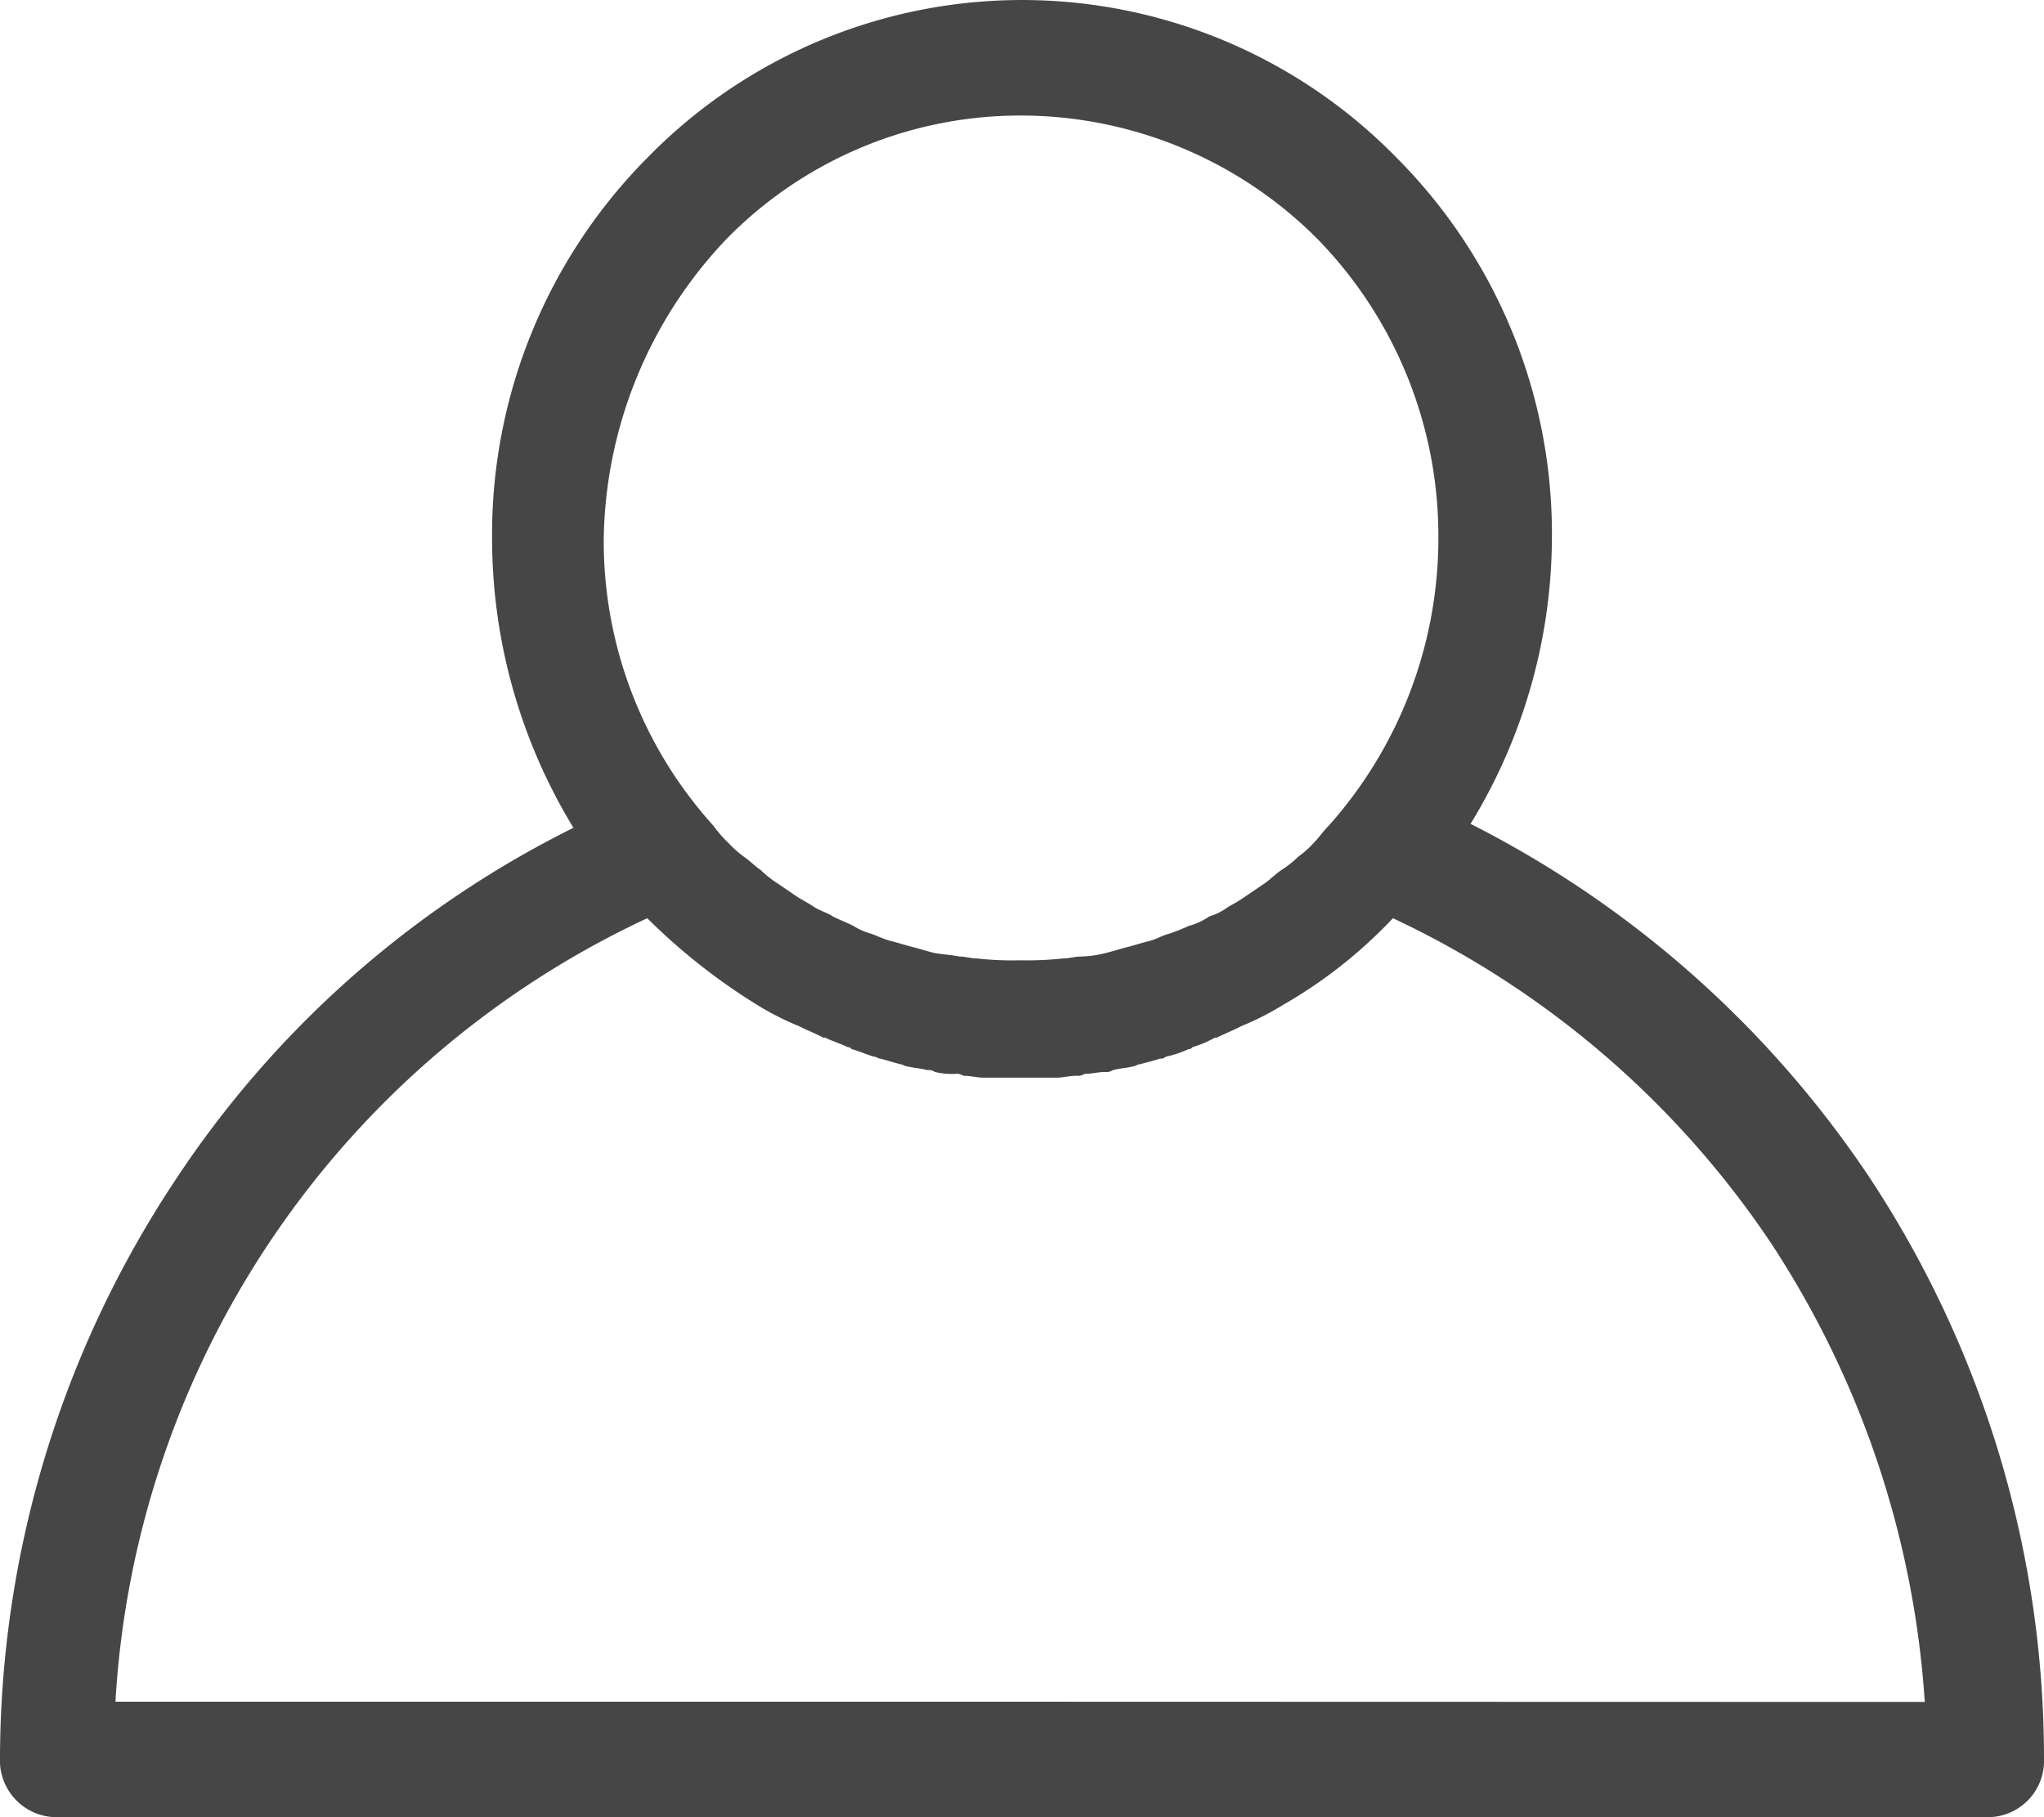 <svg xmlns="http://www.w3.org/2000/svg" width="27" height="24" viewBox="0 0 27 24">
  <g id="icon-user" transform="translate(0 -27.2)">
    <g id="Group_16553" data-name="Group 16553" transform="translate(0 27.2)">
      <path id="Path_20371" data-name="Path 20371" d="M24.7,42.759a13.859,13.859,0,0,0-5.275-4.678A7.279,7.279,0,0,0,20.5,34.268a7.031,7.031,0,0,0-2.05-4.983,6.919,6.919,0,0,0-9.9,0A7.063,7.063,0,0,0,6.5,34.319a7.347,7.347,0,0,0,1.075,3.814A13.478,13.478,0,0,0,2.3,42.81,13.855,13.855,0,0,0,0,50.488a.749.749,0,0,0,.75.712h25.5a.743.743,0,0,0,.75-.763A13.917,13.917,0,0,0,24.7,42.759ZM9.6,30.353a5.431,5.431,0,0,1,3.9-1.627,5.536,5.536,0,0,1,3.9,1.627A5.618,5.618,0,0,1,19,34.319a5.7,5.7,0,0,1-1.45,3.788c-.075.076-.125.153-.2.229a1.259,1.259,0,0,1-.2.178,1.377,1.377,0,0,1-.225.178c-.075.051-.15.127-.225.178l-.225.153a2.192,2.192,0,0,1-.25.153.777.777,0,0,1-.25.127.917.917,0,0,1-.275.127,2.569,2.569,0,0,1-.25.1c-.1.025-.175.076-.275.1s-.175.051-.275.076-.175.051-.275.076a1.453,1.453,0,0,1-.35.051c-.075,0-.15.025-.225.025a4.546,4.546,0,0,1-.575.025,4.168,4.168,0,0,1-.575-.025c-.075,0-.15-.025-.225-.025-.125-.025-.225-.025-.35-.051-.1-.025-.175-.051-.275-.076s-.175-.051-.275-.076-.2-.076-.275-.1a.881.881,0,0,1-.225-.1c-.1-.051-.175-.076-.275-.127-.075-.051-.175-.076-.25-.127s-.175-.1-.25-.153l-.225-.153a1.377,1.377,0,0,1-.225-.178c-.075-.051-.15-.127-.225-.178a1.437,1.437,0,0,1-.2-.178,1.636,1.636,0,0,1-.2-.229,5.6,5.6,0,0,1-1.45-3.788A5.862,5.862,0,0,1,9.6,30.353Zm3.9,19.322H1.525A12.2,12.2,0,0,1,8.55,39.327,8.047,8.047,0,0,0,10,40.471a3.739,3.739,0,0,0,.55.28c.1.051.225.1.325.153H10.9c.1.051.2.076.3.127.025,0,.025,0,.05.025.1.025.2.076.3.1.025,0,.05.025.075.025.1.025.175.051.275.076.025,0,.05.025.075.025.1.025.175.025.275.051a.148.148,0,0,1,.1.025,1.009,1.009,0,0,0,.275.025.148.148,0,0,1,.1.025c.1,0,.175.025.275.025h.95c.1,0,.175-.025.275-.025a.148.148,0,0,0,.1-.025c.1,0,.175-.025.275-.025a.148.148,0,0,0,.1-.025c.1-.025.175-.025.275-.051.025,0,.05-.025.075-.025.1-.025.2-.051.275-.076a.091.091,0,0,0,.075-.025,1.393,1.393,0,0,0,.3-.1c.025,0,.025,0,.05-.025a1.515,1.515,0,0,0,.3-.127h.025c.1-.051.225-.1.325-.153a3.739,3.739,0,0,0,.55-.28,6.292,6.292,0,0,0,1.45-1.144,12.3,12.3,0,0,1,5,4.3,12.523,12.523,0,0,1,2.025,6.051Z" transform="translate(0 -27.2)" fill="#464646"/>
    </g>
  </g>
</svg>
